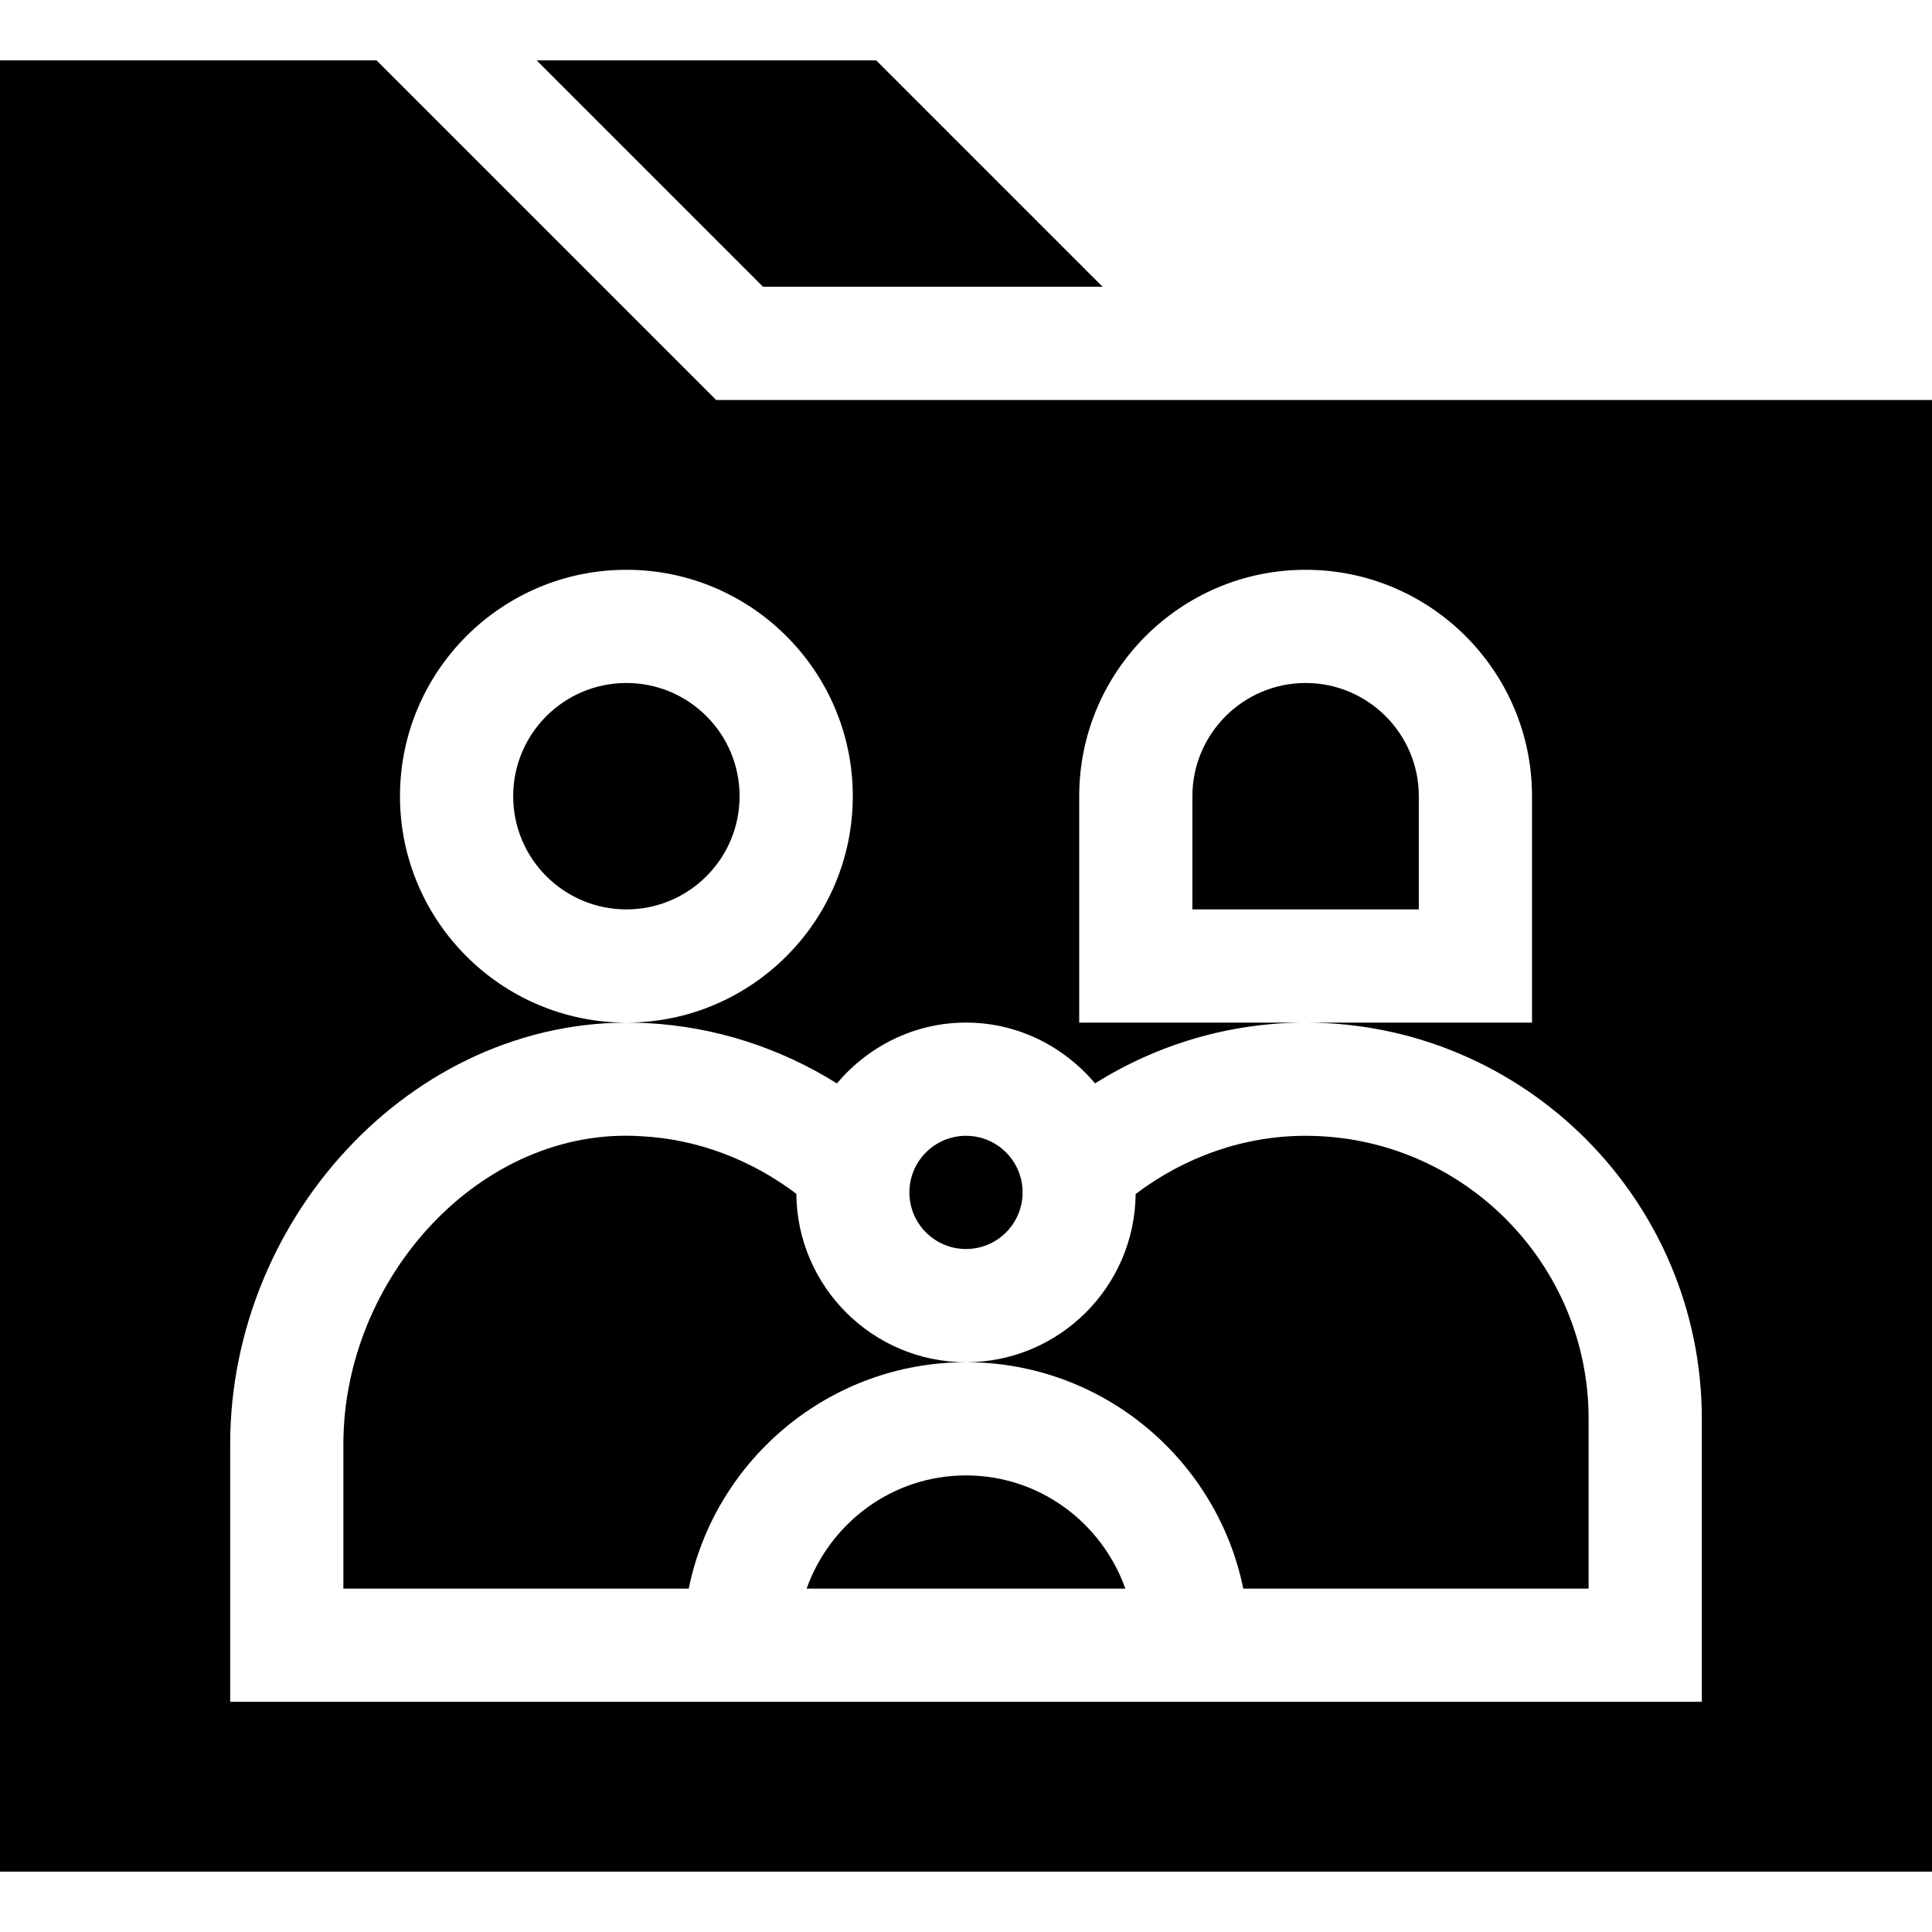 <svg id="Capa_1" enable-background="new 0 0 512 512" height="512" viewBox="0 0 512 512" width="512" xmlns="http://www.w3.org/2000/svg"><g><path d="m346 181c-16.538 0-30 13.462-30 30v30h60v-30c0-16.538-13.462-30-30-30z"/><circle cx="256" cy="316" r="15"/><circle cx="166" cy="211" r="30"/><path d="m142.211 16 60 60h90l-60-60z"/><path d="m256 361c36.216 0 66.513 25.809 73.482 60h91.518v-45c0-41.353-33.647-75-75-75-16.421 0-32.062 5.612-45.042 15.417-.233 24.619-20.286 44.583-44.958 44.583z"/><path d="m211.037 316.364c-11.863-8.95-26.074-14.462-40.979-15.247-42.561-2.805-79.058 37.458-79.058 81.621v38.262h91.518c6.969-34.191 37.266-60 73.482-60-24.69 0-44.762-19.993-44.963-44.636z"/><path d="m99.789 16h-99.789v480h512v-390h-322.211zm186.211 255v-60c0-33.091 26.909-60 60-60s60 26.909 60 60v60h-60c57.891 0 105 47.109 105 105v75h-390v-68.262c0-61.053 50.206-114.91 110.64-111.592 17.847.952 35.114 6.552 50.143 15.97 8.26-9.77 20.449-16.116 34.217-16.116 13.762 0 25.948 6.341 34.208 16.106 16.617-10.441 35.868-16.106 55.792-16.106zm-60-60c0 33.091-26.909 60-60 60s-60-26.909-60-60 26.909-60 60-60 60 26.909 60 60z"/><path d="m256 391c-19.53 0-36.024 12.578-42.237 30h84.474c-6.213-17.422-22.707-30-42.237-30z"/></g></svg>